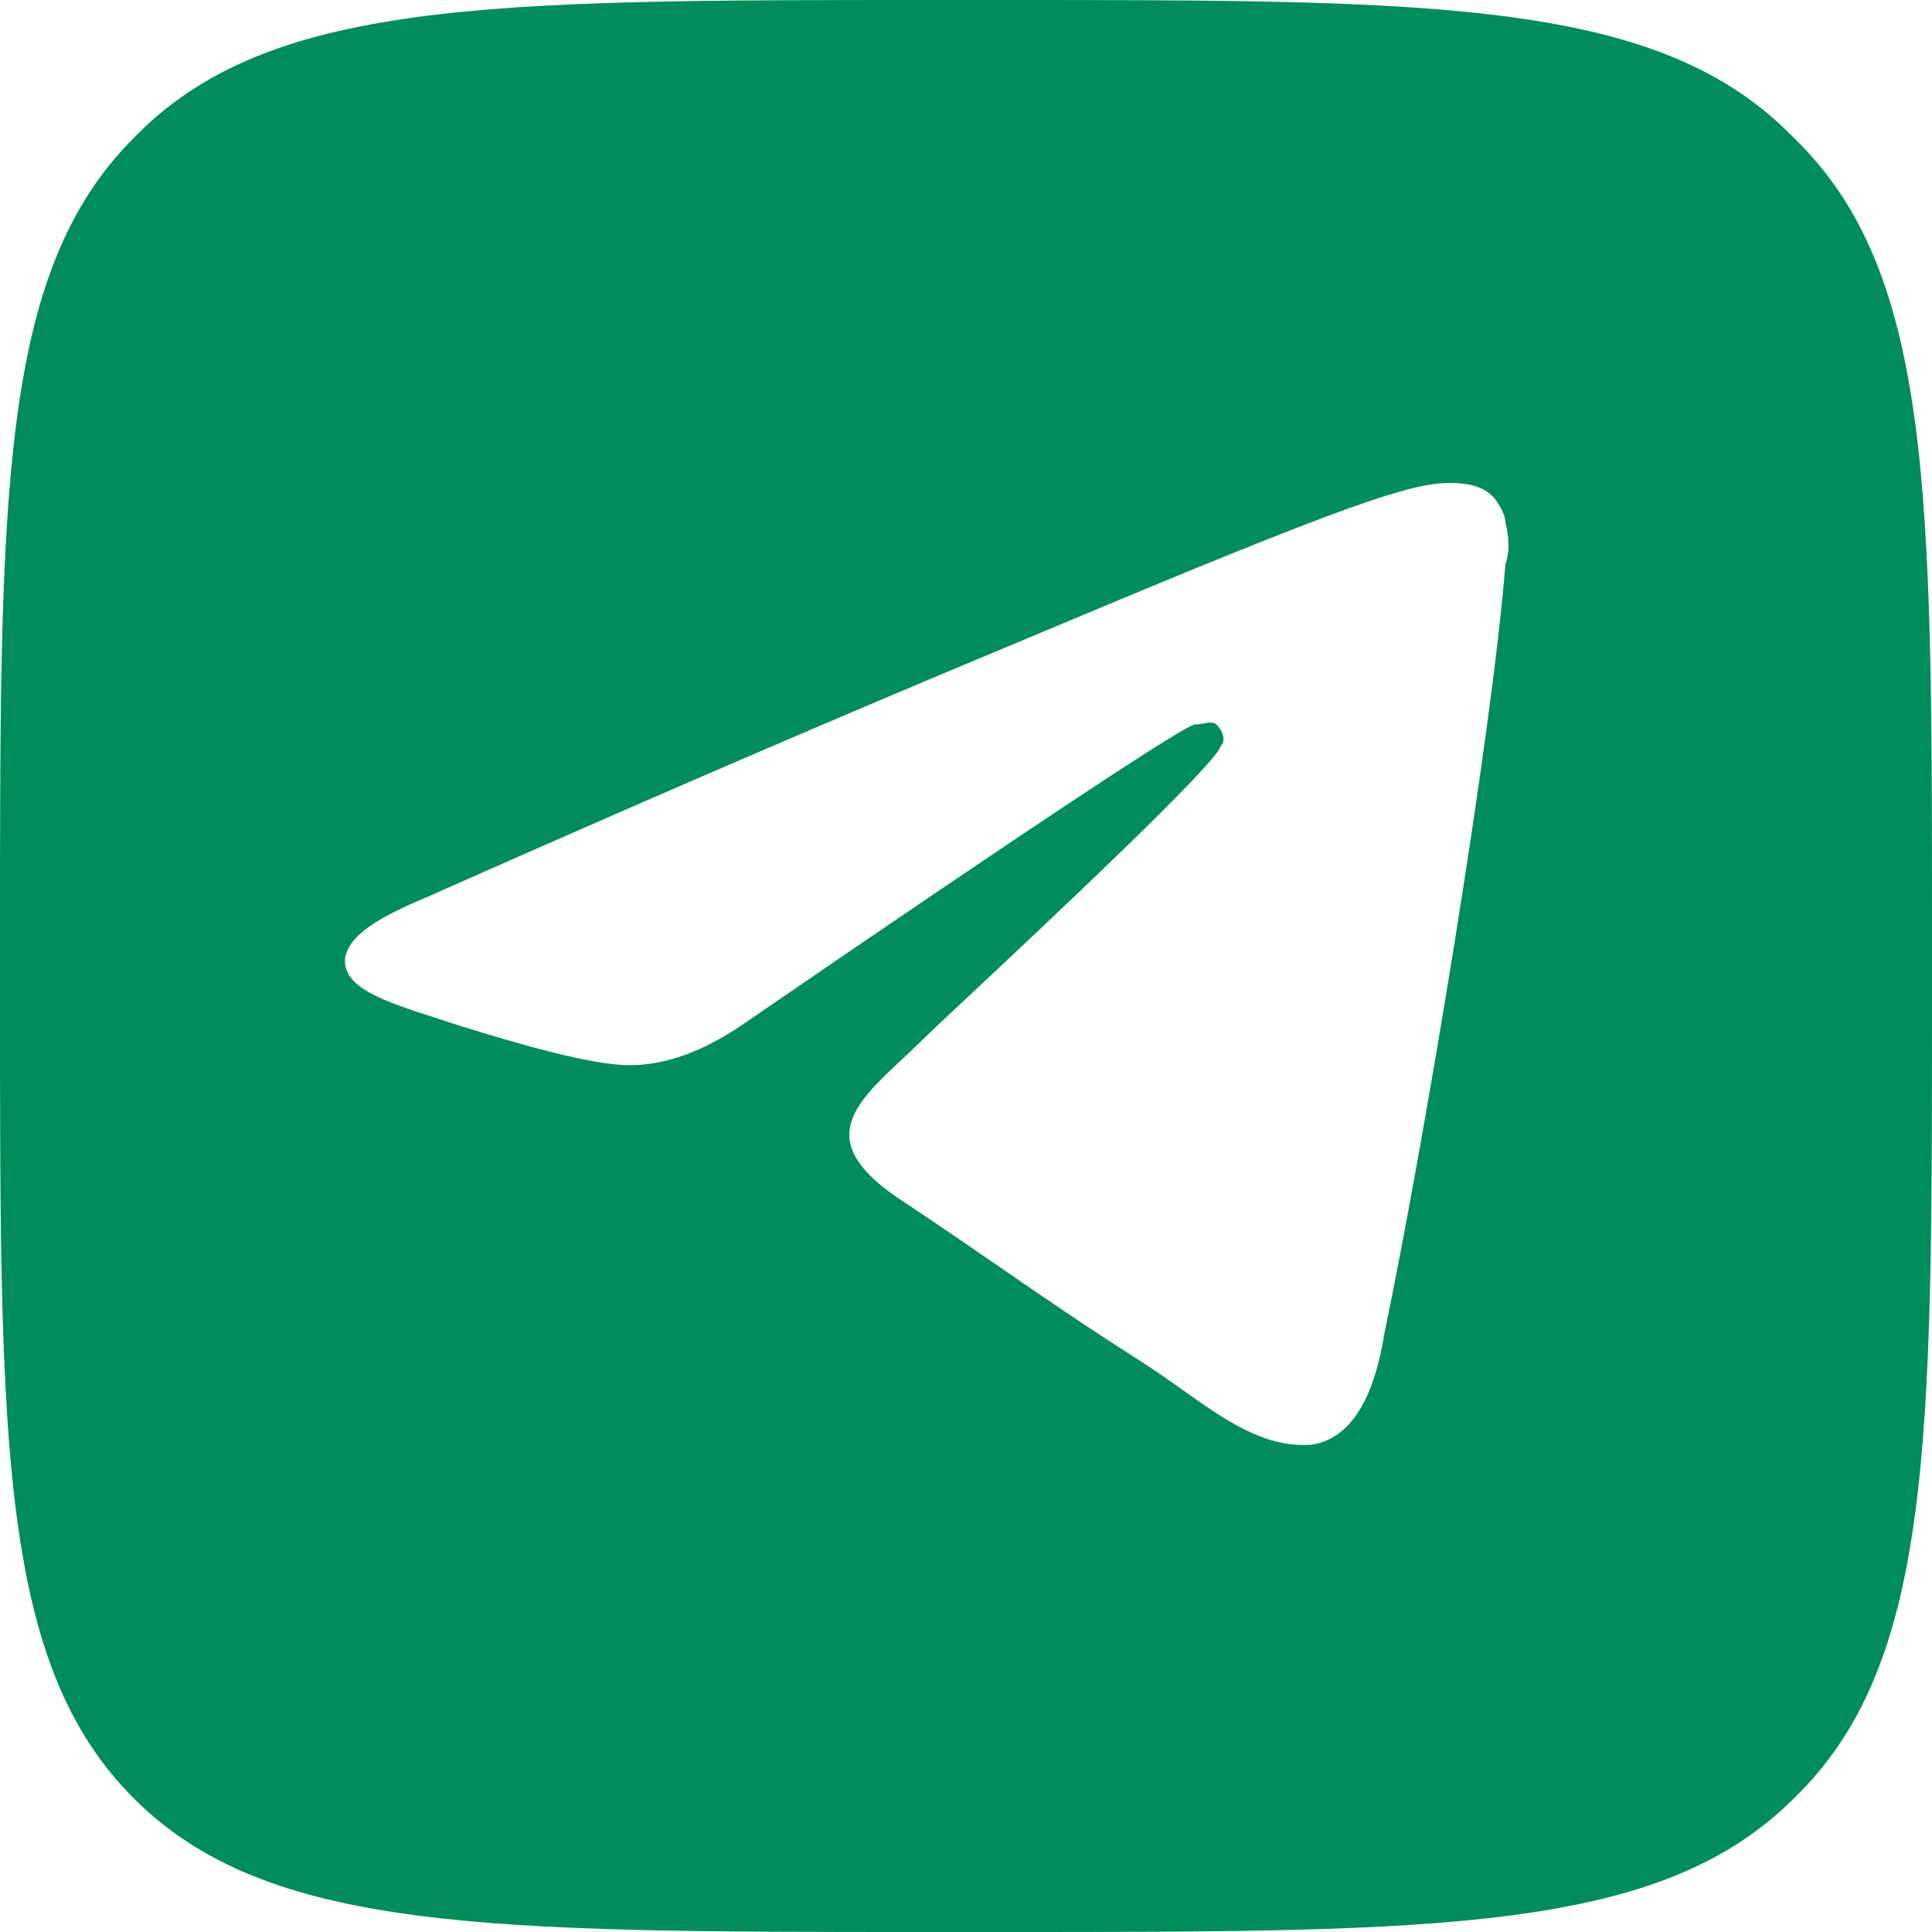 <?xml version="1.0" encoding="UTF-8"?> <svg xmlns="http://www.w3.org/2000/svg" width="28" height="28" viewBox="0 0 28 28" fill="none"><path fill-rule="evenodd" clip-rule="evenodd" d="M13.438 0C7.062 0 3.875 0 1.938 2C0 3.938 0 7.125 0 13.5V14.562C0 20.938 0 24.125 1.938 26.062C3.875 28 7.062 28 13.438 28H14.5C20.875 28 24.062 28 26 26.062C28 24.125 28 20.938 28 14.562V13.5C28 7.125 28 3.938 26 2C24.062 0 20.875 0 14.5 0H13.438ZM21.816 7.562C21.878 7.812 21.878 8 21.816 8.188C21.628 10.625 20.628 16.625 20.066 19.312C19.878 20.5 19.441 20.875 19.003 20.938C18.326 20.986 17.761 20.585 17.135 20.141C16.952 20.011 16.764 19.877 16.566 19.75C15.725 19.215 15.118 18.797 14.473 18.352C14.063 18.07 13.638 17.777 13.128 17.438C11.771 16.569 12.347 16.031 13.095 15.331C13.209 15.225 13.326 15.115 13.441 15C13.491 14.95 13.688 14.765 13.972 14.5C15.109 13.434 17.641 11.063 17.691 10.812C17.753 10.75 17.753 10.625 17.628 10.5C17.588 10.46 17.522 10.471 17.446 10.485C17.404 10.492 17.36 10.5 17.316 10.5C17.191 10.5 15.003 11.938 10.816 14.812C10.191 15.25 9.628 15.438 9.128 15.438C8.566 15.438 7.503 15.125 6.691 14.875C6.574 14.836 6.459 14.799 6.347 14.763C5.564 14.511 4.949 14.313 5.003 13.875C5.066 13.562 5.441 13.312 6.191 13C10.691 11 13.691 9.75 15.191 9.125C19.503 7.312 20.441 7 21.003 7C21.128 7 21.441 7 21.628 7.188C21.691 7.25 21.816 7.438 21.816 7.562Z" fill="#018C5B"></path></svg> 